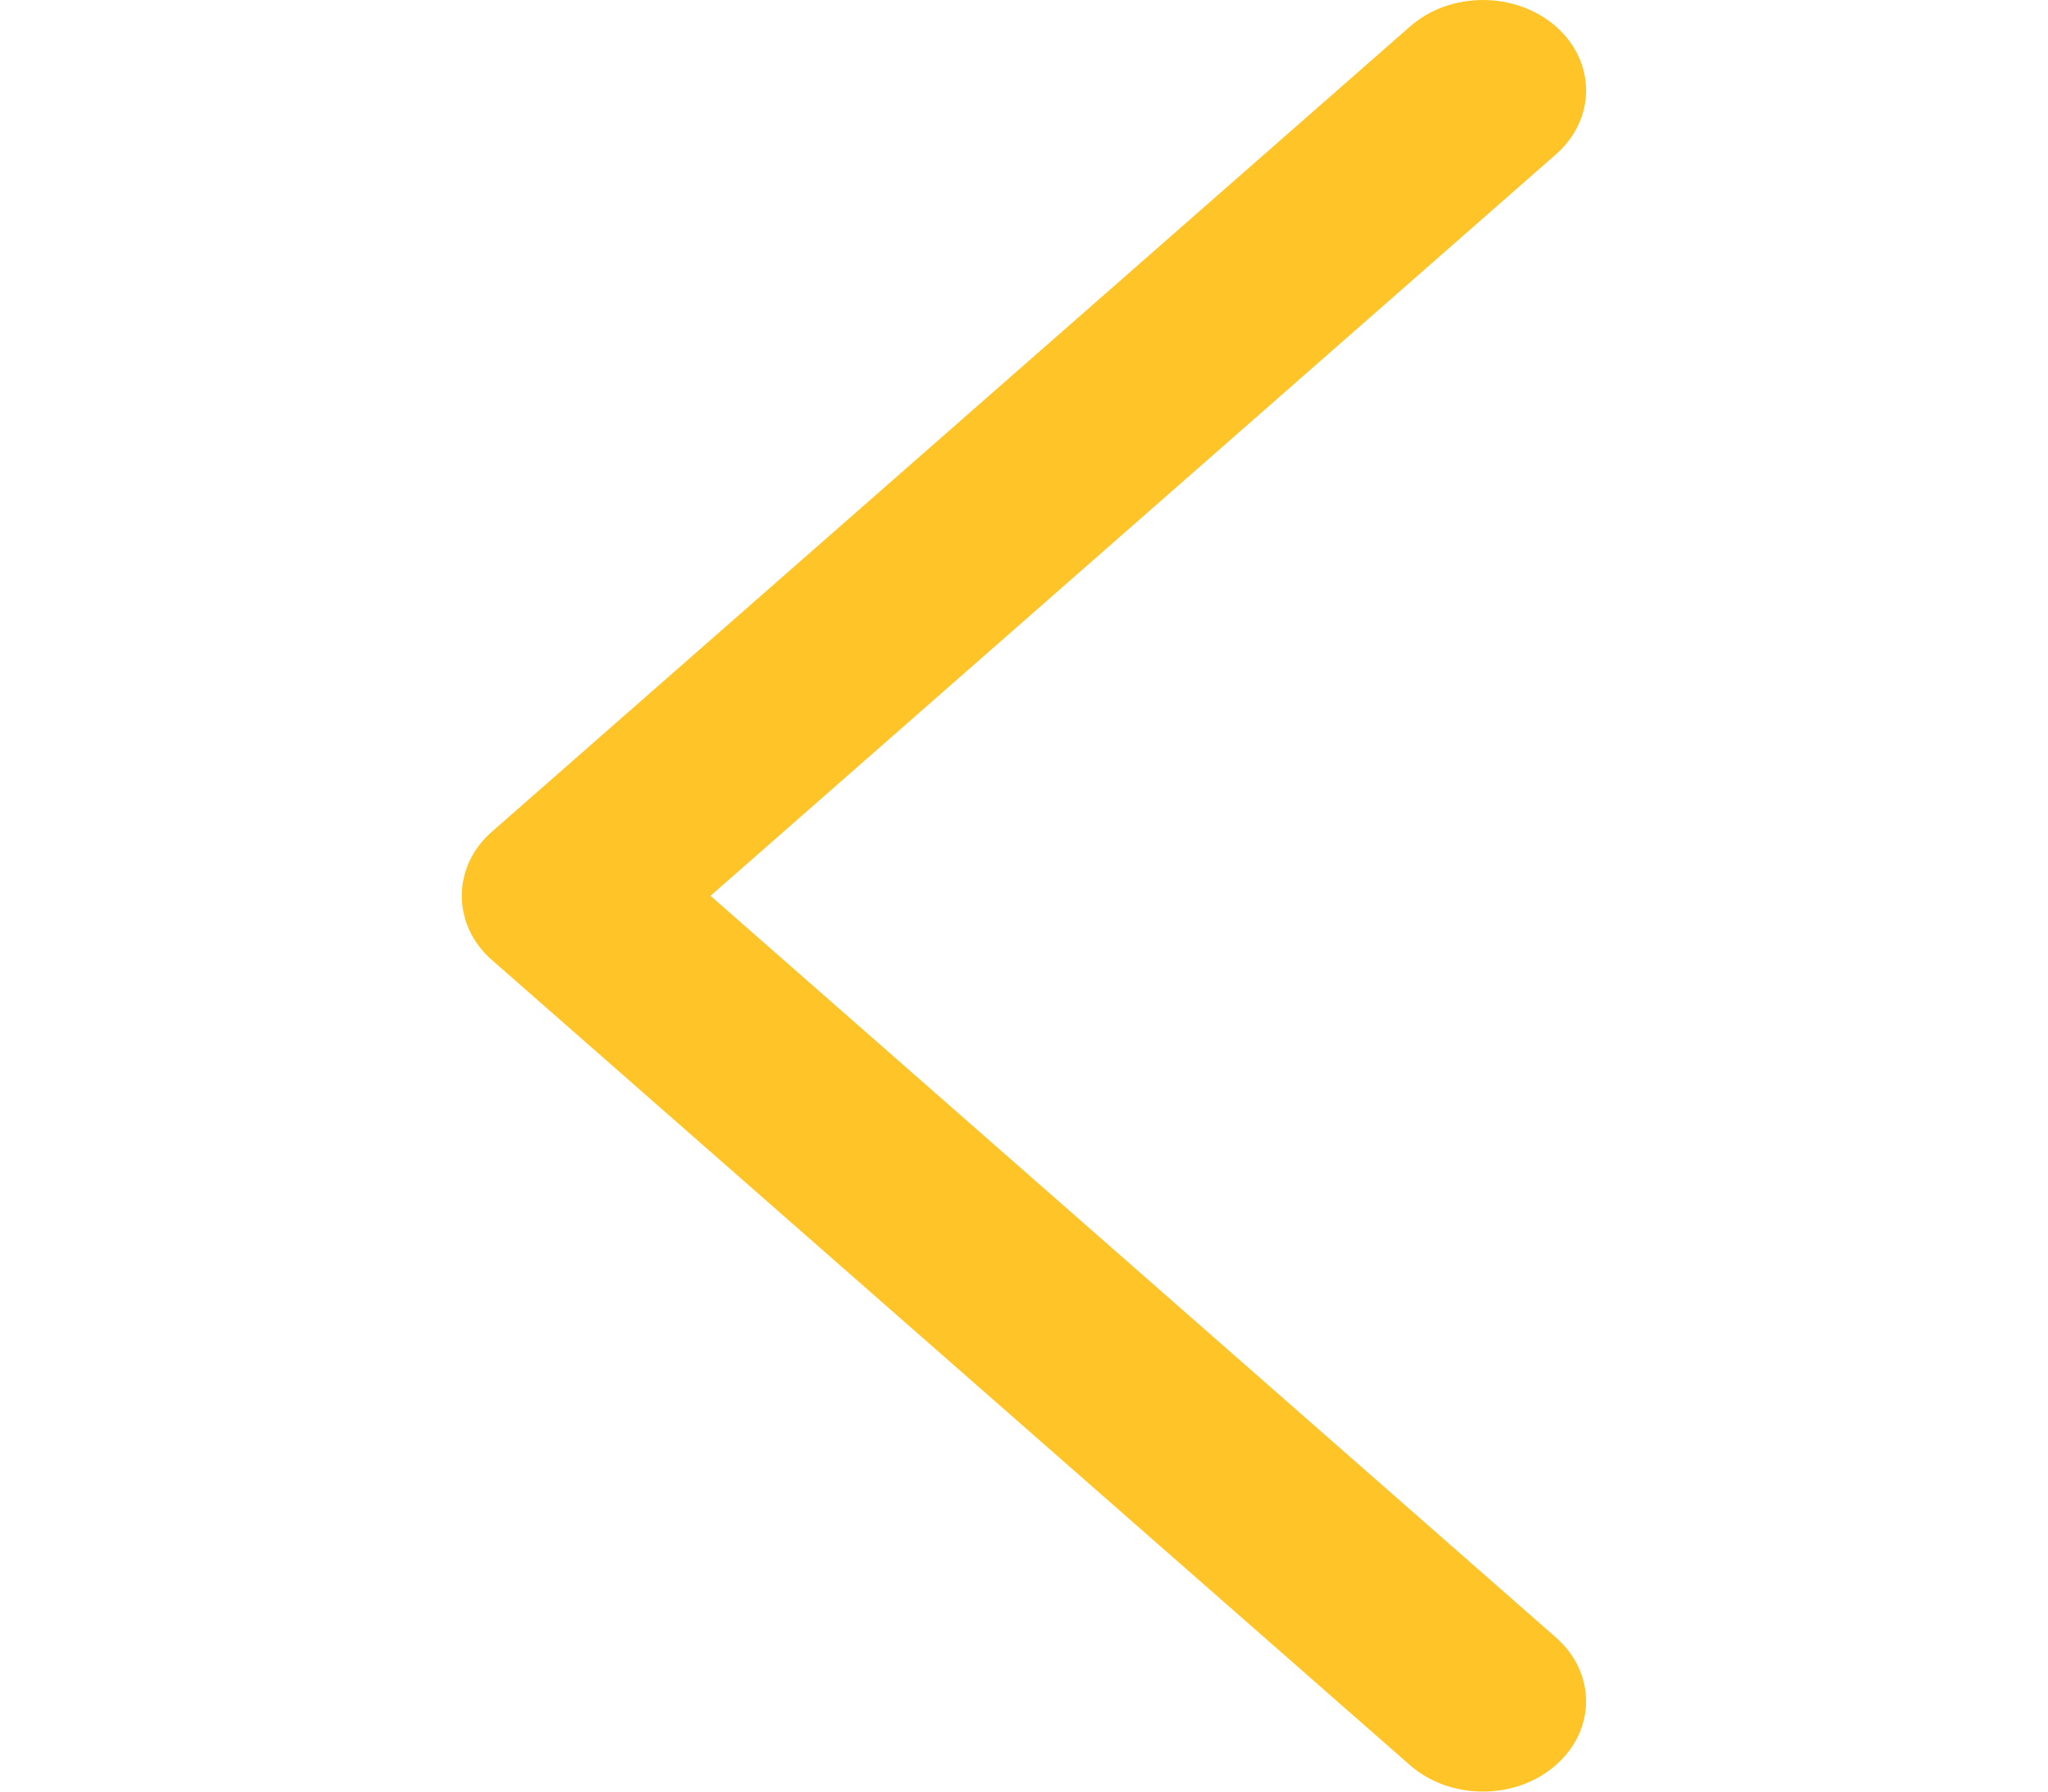 <svg width="16" height="14" viewBox="0 0 16 14" fill="none" xmlns="http://www.w3.org/2000/svg">
  <g id="Upload">
    <g id="Group">
      <path id="Expand_Less"
        d="M3.841 6.501C3.53 6.773 3.53 7.227 3.841 7.5L11.015 13.793C11.33 14.069 11.841 14.069 12.155 13.793C12.47 13.518 12.47 13.07 12.155 12.795L5.551 7L12.156 1.206C12.47 0.93 12.47 0.483 12.156 0.207C11.841 -0.069 11.33 -0.069 11.016 0.207L3.841 6.501Z"
        fill="#FFC428" />
    </g>
  </g>
</svg>